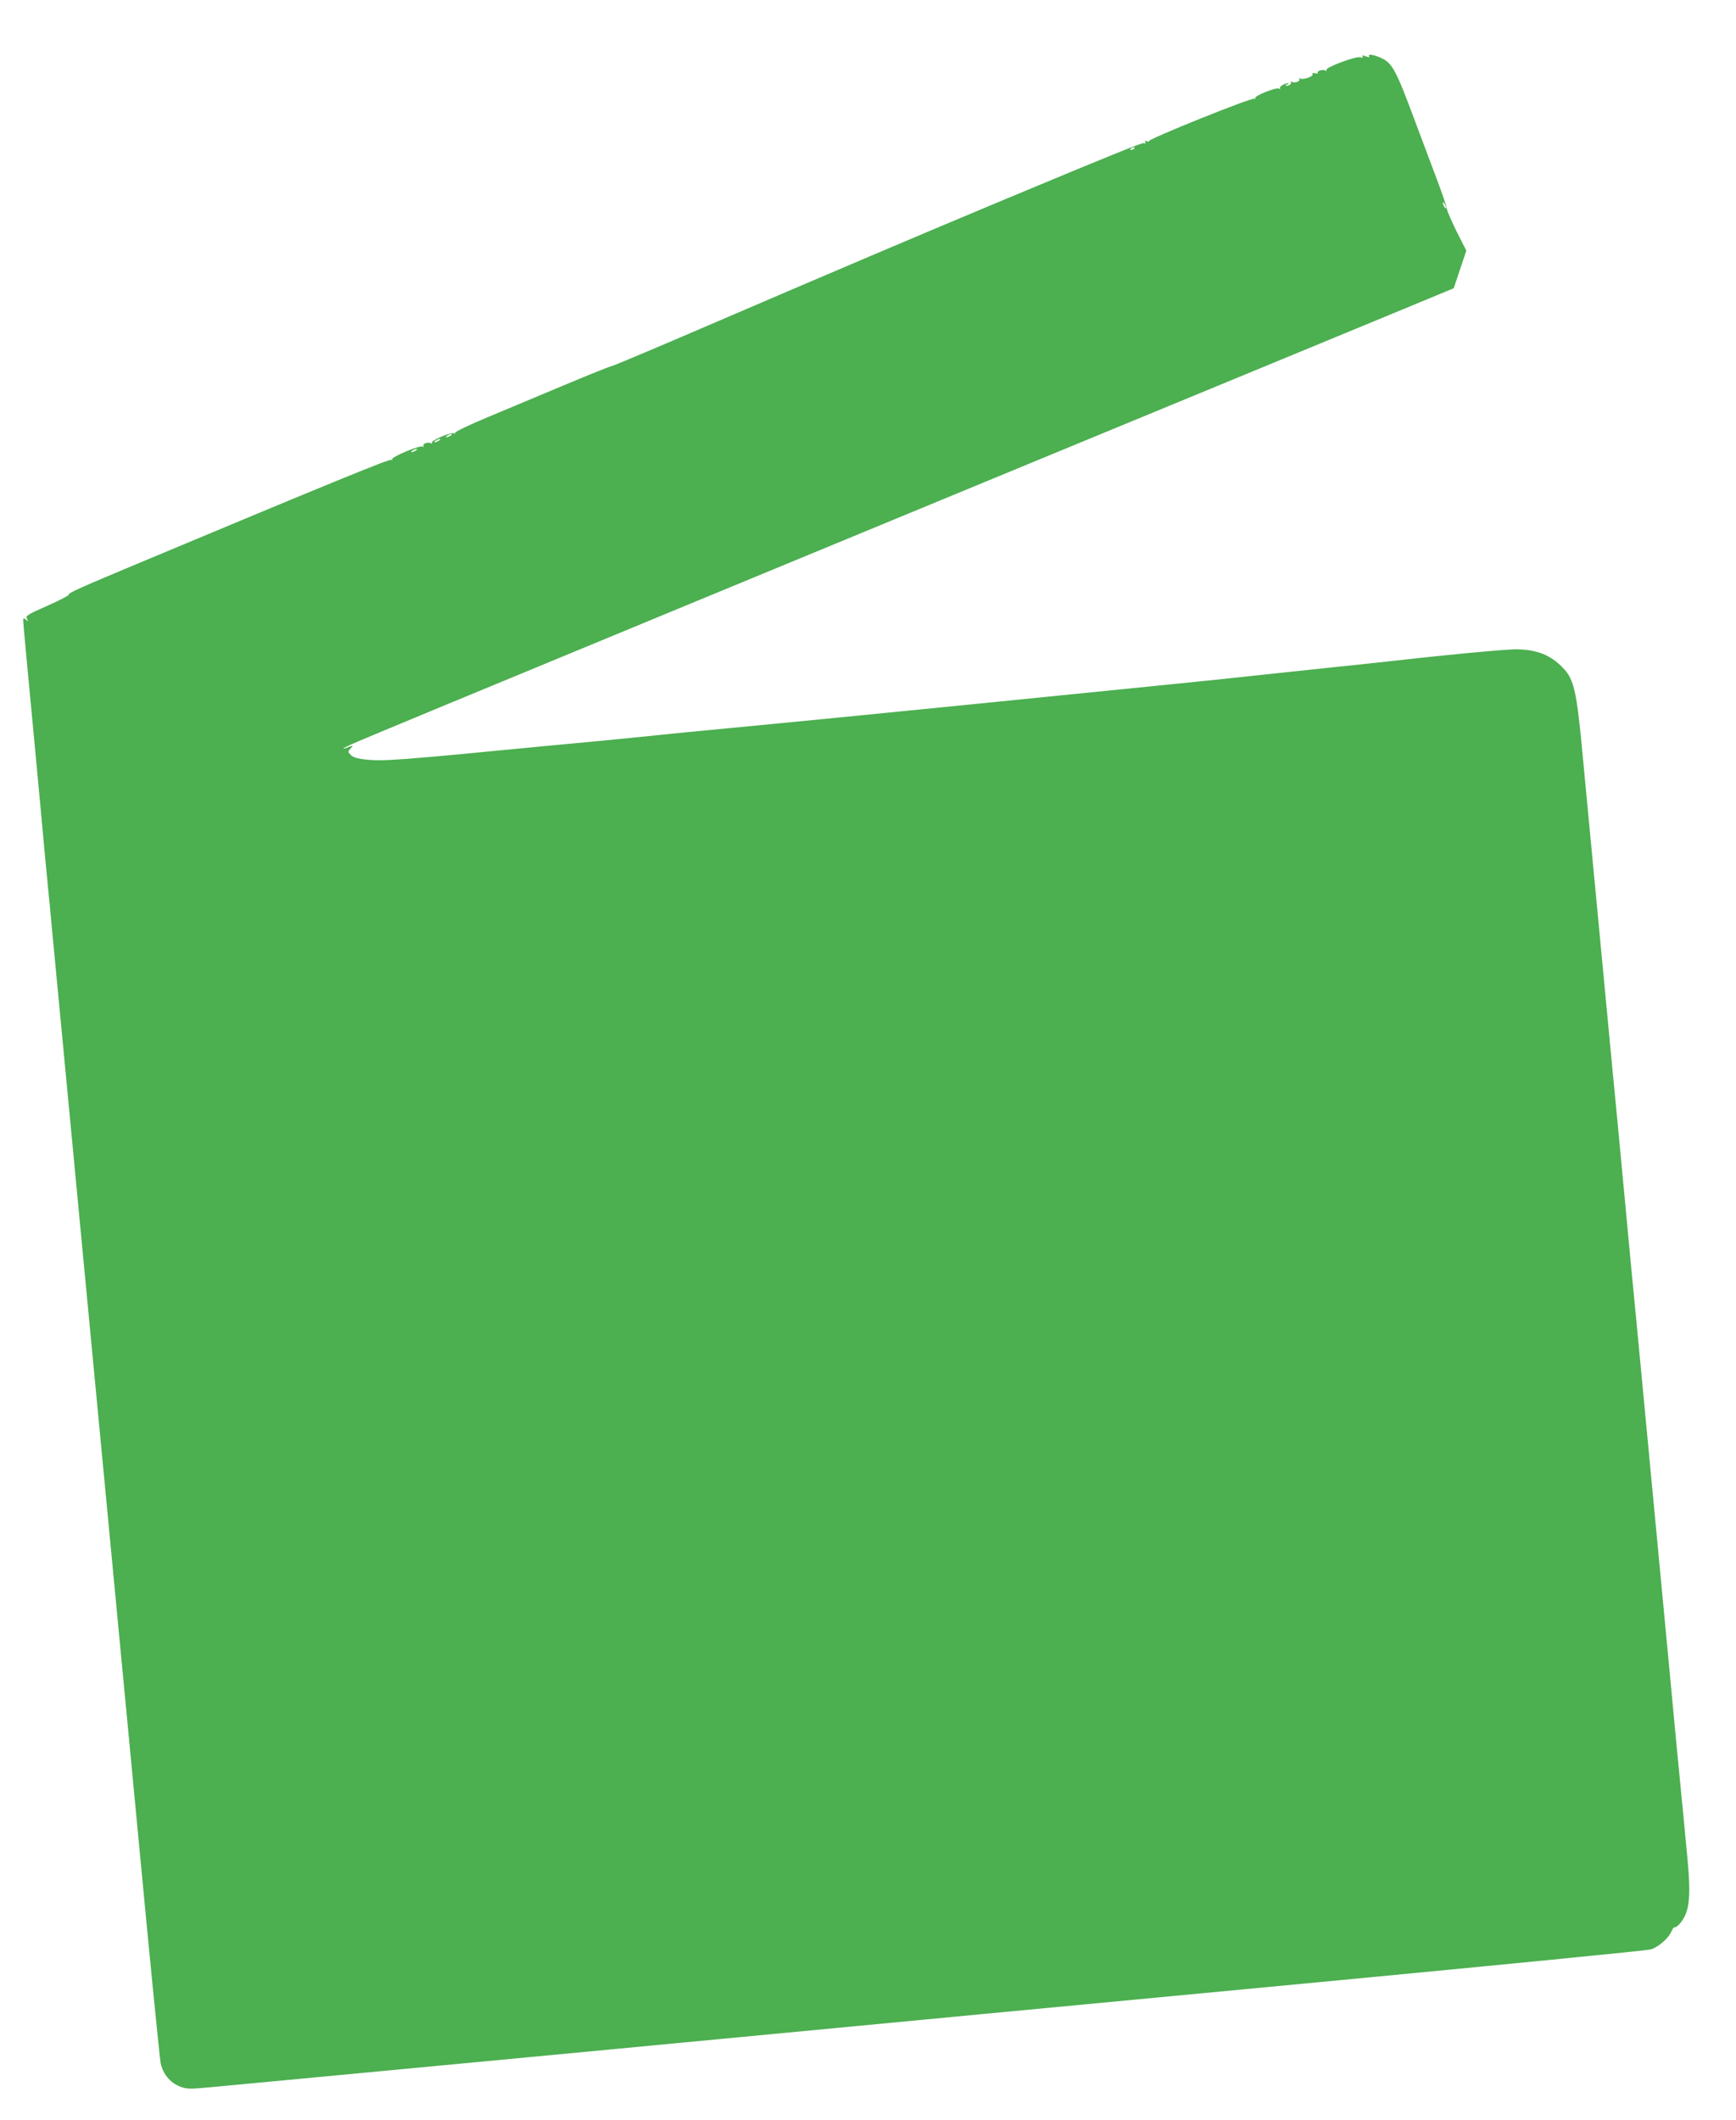 <?xml version="1.0" standalone="no"?>
<!DOCTYPE svg PUBLIC "-//W3C//DTD SVG 20010904//EN"
 "http://www.w3.org/TR/2001/REC-SVG-20010904/DTD/svg10.dtd">
<svg version="1.0" xmlns="http://www.w3.org/2000/svg"
 width="1048pt" height="1280pt" viewBox="0 0 1048 1280"
 preserveAspectRatio="xMidYMid meet">
<g transform="translate(0,1280) scale(0.1,-0.1)"
fill="#4caf50" stroke="none">
<path d="M8226 12459 c4 -7 0 -9 -14 -5 -26 9 -214 -62 -205 -77 3 -6 1 -7 -6
-3 -14 9 -53 -2 -46 -14 3 -4 -5 -6 -17 -2 -14 3 -19 1 -14 -6 8 -13 -59 -36
-75 -26 -7 4 -9 3 -5 -4 8 -13 -29 -26 -45 -16 -7 4 -9 3 -6 -3 7 -11 -22 -28
-31 -18 -3 3 1 5 8 5 7 0 11 2 8 5 -9 10 -58 -17 -51 -28 4 -6 1 -7 -6 -2 -17
10 -152 -45 -144 -58 3 -6 1 -7 -5 -3 -14 9 -643 -244 -636 -256 3 -4 -3 -5
-12 -1 -12 4 -15 3 -10 -5 4 -7 2 -10 -7 -6 -12 4 -173 -61 -837 -338 -513
-214 -1079 -455 -1805 -767 -308 -133 -566 -241 -572 -241 -7 0 -131 -50 -275
-110 -145 -61 -356 -149 -470 -197 -116 -48 -204 -91 -201 -96 3 -6 1 -7 -6
-3 -16 10 -142 -44 -134 -57 3 -6 1 -7 -6 -3 -16 10 -53 -3 -45 -16 4 -7 2 -8
-5 -4 -16 10 -192 -64 -184 -77 3 -6 1 -7 -6 -3 -10 6 -356 -135 -1536 -629
-342 -143 -415 -176 -410 -185 3 -4 -55 -34 -129 -67 -123 -54 -133 -61 -123
-79 9 -17 9 -18 -6 -5 -15 12 -17 11 -17 -8 0 -12 27 -304 60 -649 32 -345 64
-679 69 -742 6 -63 15 -162 21 -220 6 -58 15 -152 20 -210 5 -58 15 -152 20
-210 26 -271 394 -4139 505 -5310 68 -723 129 -1338 135 -1366 14 -65 57 -117
116 -140 42 -16 58 -16 178 -5 72 6 1173 111 2446 231 1273 121 3193 304 4265
405 1073 102 1967 190 1988 196 46 12 110 68 127 109 7 16 16 28 20 25 4 -2
16 6 27 18 62 68 73 155 49 407 -17 179 -30 316 -66 685 -11 116 -60 640 -110
1165 -111 1174 -128 1348 -140 1475 -6 55 -35 363 -65 685 -30 322 -62 653
-70 735 -13 135 -125 1315 -176 1855 -43 467 -55 517 -145 599 -69 63 -150 91
-264 91 -67 0 -408 -32 -745 -70 -49 -6 -218 -24 -375 -40 -157 -17 -368 -39
-470 -50 -199 -22 -438 -46 -1675 -170 -923 -92 -985 -98 -1475 -145 -201 -19
-386 -37 -412 -40 -27 -3 -69 -7 -95 -10 -27 -3 -145 -14 -263 -26 -118 -11
-258 -24 -310 -29 -925 -90 -1018 -97 -1124 -85 -47 5 -74 13 -88 27 -19 19
-19 20 -2 39 18 20 17 20 -10 10 -50 -20 -42 -10 14 15 51 24 720 301 2150
892 785 325 2861 1182 3665 1514 347 143 677 280 735 304 l106 44 38 114 38
113 -58 114 c-31 63 -58 125 -60 139 -1 14 -28 93 -59 175 -31 83 -93 247
-137 365 -112 301 -134 340 -202 371 -45 20 -81 25 -71 9 4 -7 -3 -7 -20 0
-19 7 -24 7 -19 -1z m-1376 -553 c0 -2 -7 -7 -16 -10 -8 -3 -12 -2 -9 4 6 10
25 14 25 6z m1880 -361 c0 -5 -5 -3 -10 5 -5 8 -10 20 -10 25 0 6 5 3 10 -5 5
-8 10 -19 10 -25z m-6010 -1375 c-8 -5 -19 -10 -25 -10 -5 0 -3 5 5 10 8 5 20
10 25 10 6 0 3 -5 -5 -10z m-70 -30 c-8 -5 -19 -10 -25 -10 -5 0 -3 5 5 10 8
5 20 10 25 10 6 0 3 -5 -5 -10z m-140 -60 c-8 -5 -19 -10 -25 -10 -5 0 -3 5 5
10 8 5 20 10 25 10 6 0 3 -5 -5 -10z"/>
</g>
</svg>
